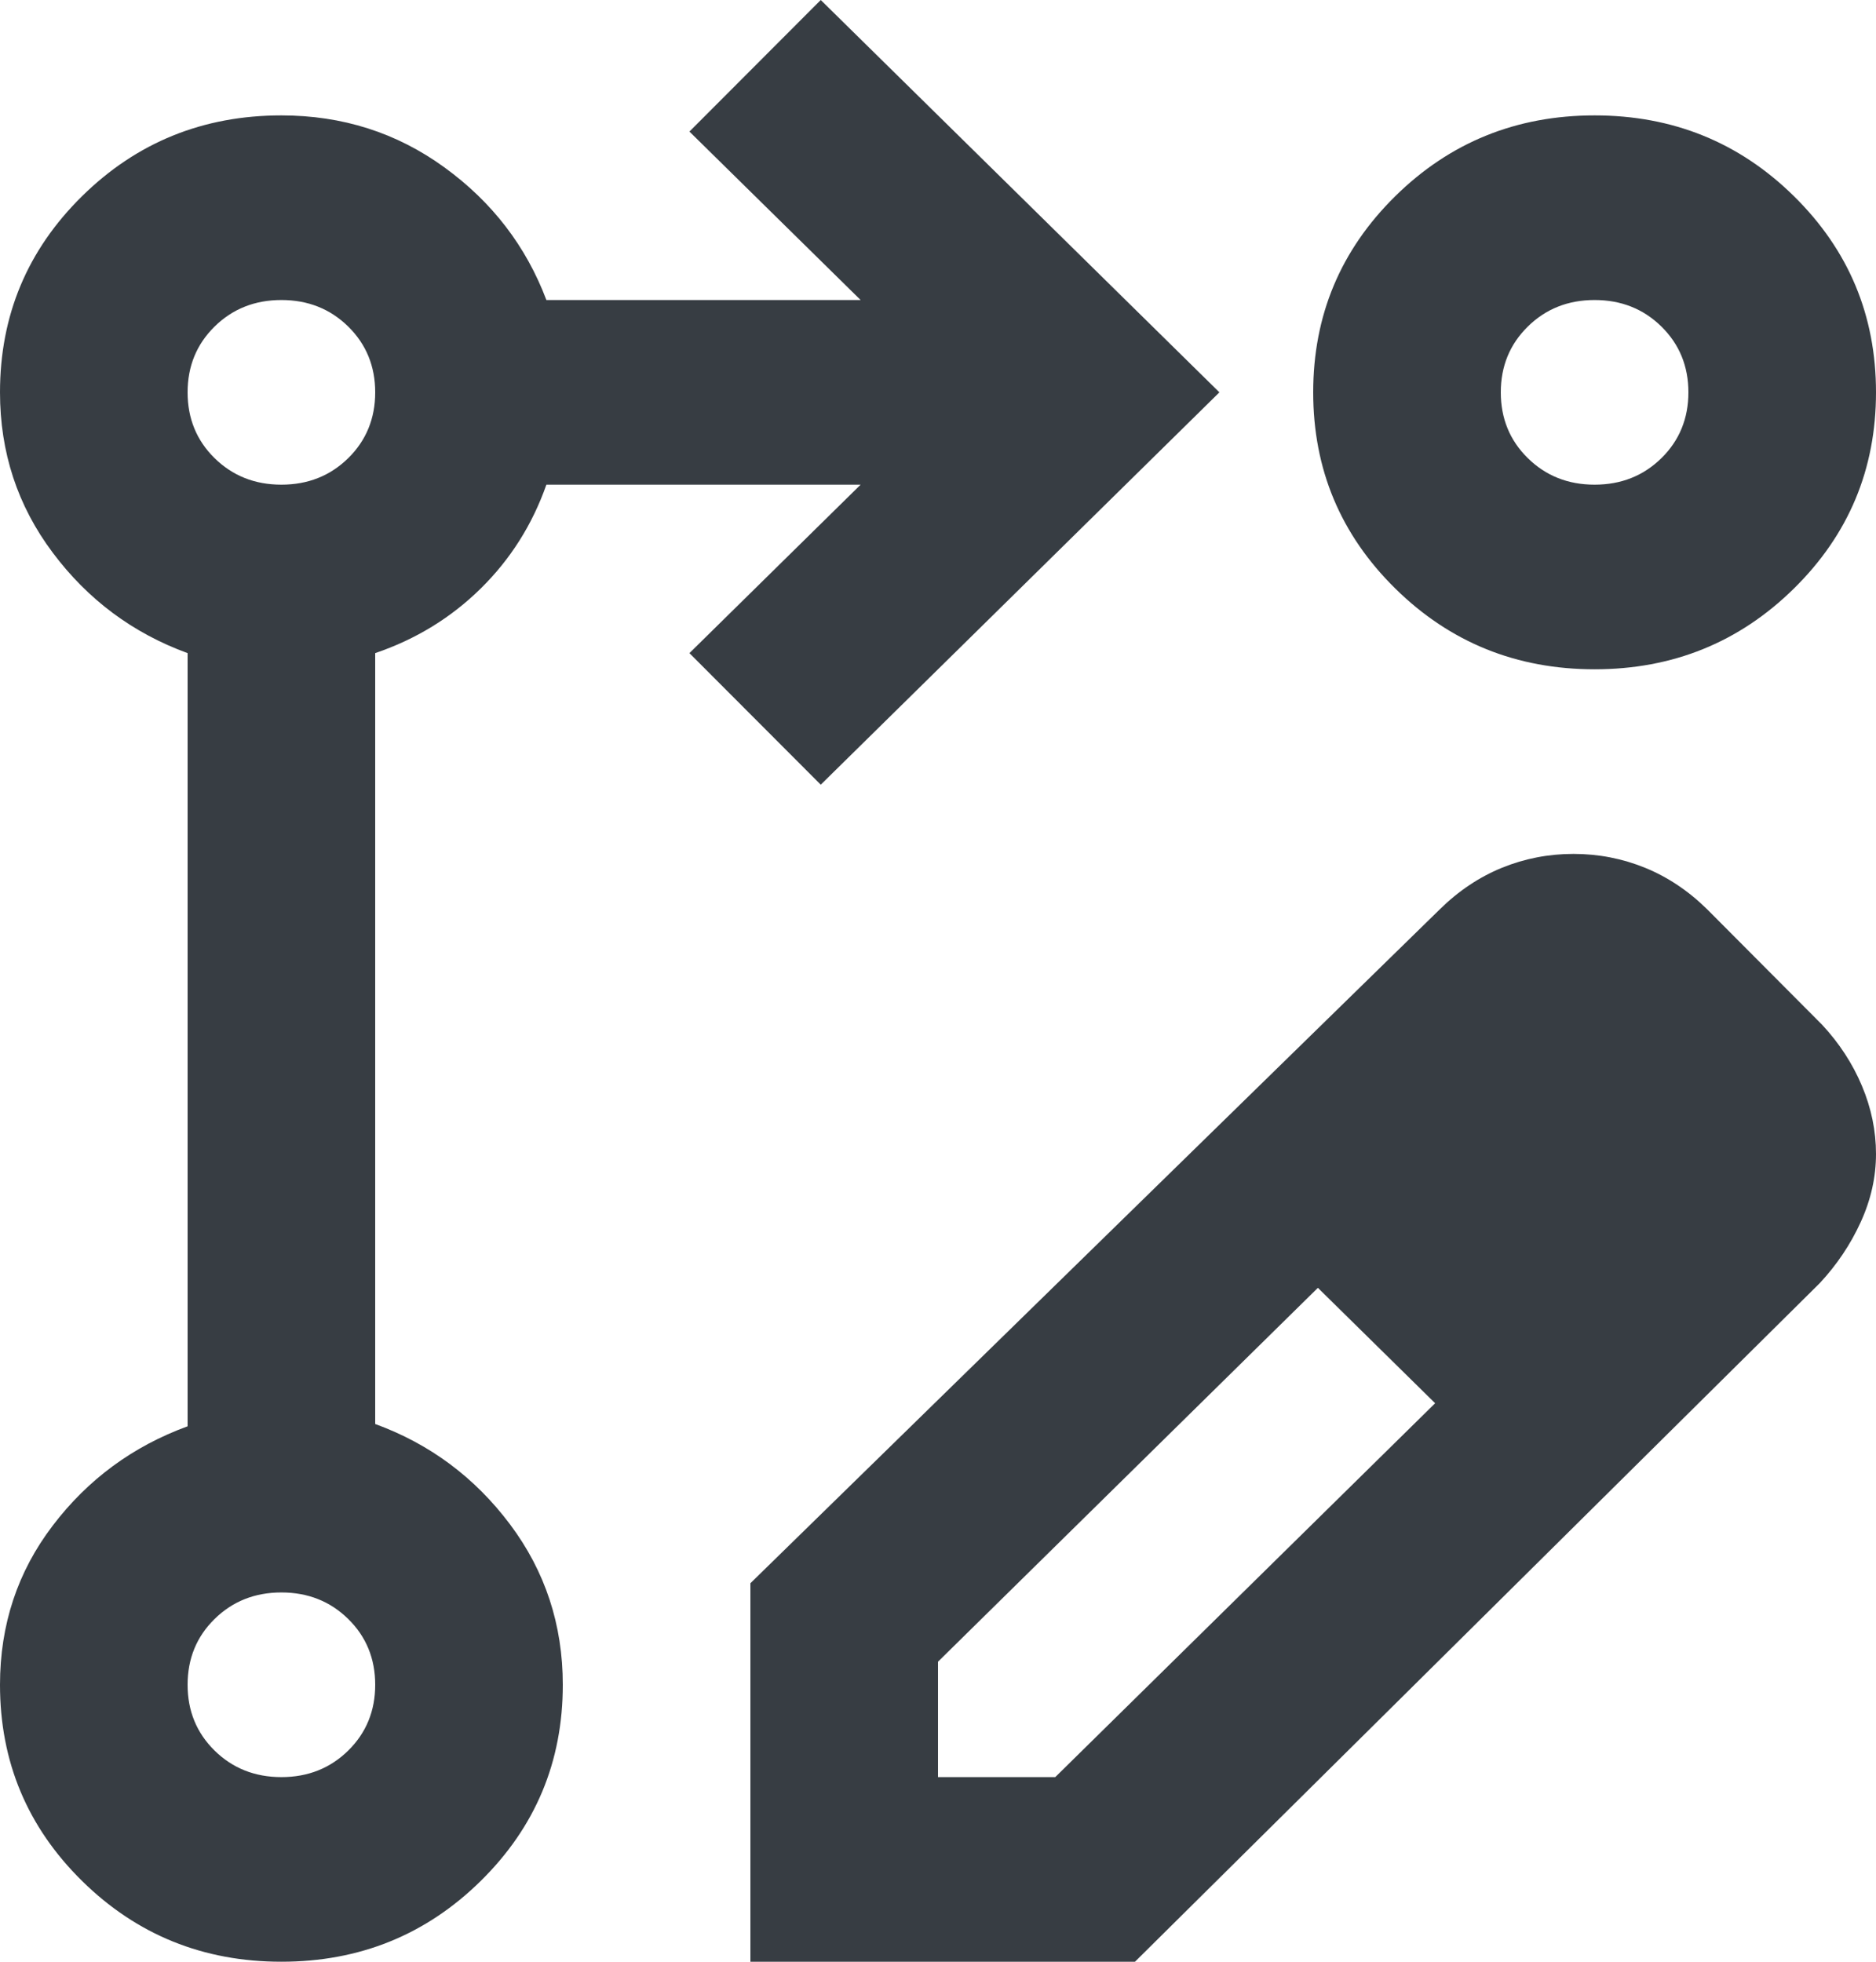 <svg width="44" height="46" viewBox="0 0 44 46" fill="#373D43" xmlns="http://www.w3.org/2000/svg">
<path d="M17.6 46V37.125L33.77 21.322C34.21 20.889 34.696 20.565 35.227 20.348C35.759 20.132 36.318 20.023 36.905 20.023C37.492 20.023 38.051 20.132 38.583 20.348C39.114 20.565 39.6 20.889 40.04 21.322L42.735 24.028C43.138 24.461 43.45 24.939 43.67 25.462C43.89 25.985 44 26.518 44 27.059C44 27.6 43.881 28.132 43.642 28.655C43.404 29.178 43.083 29.657 42.68 30.089L26.62 46H17.6ZM22 41.671H24.75L33.66 32.904L32.285 31.551L30.91 30.198L22 38.965V41.671ZM19.25 18.4L16.17 15.315L20.185 11.365H12.815C12.485 12.303 11.972 13.114 11.275 13.8C10.578 14.486 9.753 14.991 8.8 15.315V33.391C10.083 33.86 11.137 34.644 11.963 35.745C12.787 36.845 13.2 38.099 13.2 39.506C13.2 41.31 12.558 42.843 11.275 44.106C9.992 45.369 8.433 46 6.6 46C4.767 46 3.208 45.369 1.925 44.106C0.642 42.843 0 41.31 0 39.506C0 38.099 0.412 36.854 1.238 35.772C2.062 34.689 3.117 33.914 4.4 33.445V15.315C3.117 14.846 2.062 14.062 1.238 12.961C0.412 11.861 0 10.607 0 9.2C0 7.396 0.642 5.863 1.925 4.6C3.208 3.337 4.767 2.706 6.6 2.706C8.03 2.706 9.304 3.112 10.422 3.924C11.541 4.735 12.338 5.773 12.815 7.035H20.185L16.17 3.085L19.25 0L28.6 9.2L19.25 18.4ZM37.4 2.706C39.233 2.706 40.792 3.337 42.075 4.6C43.358 5.863 44 7.396 44 9.2C44 11.004 43.358 12.537 42.075 13.8C40.792 15.063 39.233 15.694 37.4 15.694C35.567 15.694 34.008 15.063 32.725 13.8C31.442 12.537 30.8 11.004 30.8 9.2C30.8 7.396 31.442 5.863 32.725 4.6C34.008 3.337 35.567 2.706 37.4 2.706ZM6.6 41.671C7.223 41.671 7.746 41.463 8.168 41.048C8.589 40.633 8.8 40.119 8.8 39.506C8.8 38.892 8.589 38.378 8.168 37.964C7.746 37.549 7.223 37.341 6.6 37.341C5.977 37.341 5.454 37.549 5.032 37.964C4.611 38.378 4.4 38.892 4.4 39.506C4.4 40.119 4.611 40.633 5.032 41.048C5.454 41.463 5.977 41.671 6.6 41.671ZM6.6 11.365C7.223 11.365 7.746 11.157 8.168 10.742C8.589 10.328 8.8 9.813 8.8 9.2C8.8 8.587 8.589 8.073 8.168 7.658C7.746 7.243 7.223 7.035 6.6 7.035C5.977 7.035 5.454 7.243 5.032 7.658C4.611 8.073 4.4 8.587 4.4 9.2C4.4 9.813 4.611 10.328 5.032 10.742C5.454 11.157 5.977 11.365 6.6 11.365ZM37.4 11.365C38.023 11.365 38.546 11.157 38.968 10.742C39.389 10.328 39.6 9.813 39.6 9.2C39.6 8.587 39.389 8.073 38.968 7.658C38.546 7.243 38.023 7.035 37.4 7.035C36.777 7.035 36.254 7.243 35.833 7.658C35.411 8.073 35.2 8.587 35.2 9.2C35.2 9.813 35.411 10.328 35.833 10.742C36.254 11.157 36.777 11.365 37.4 11.365Z" fill="#373D43"/>
</svg>
